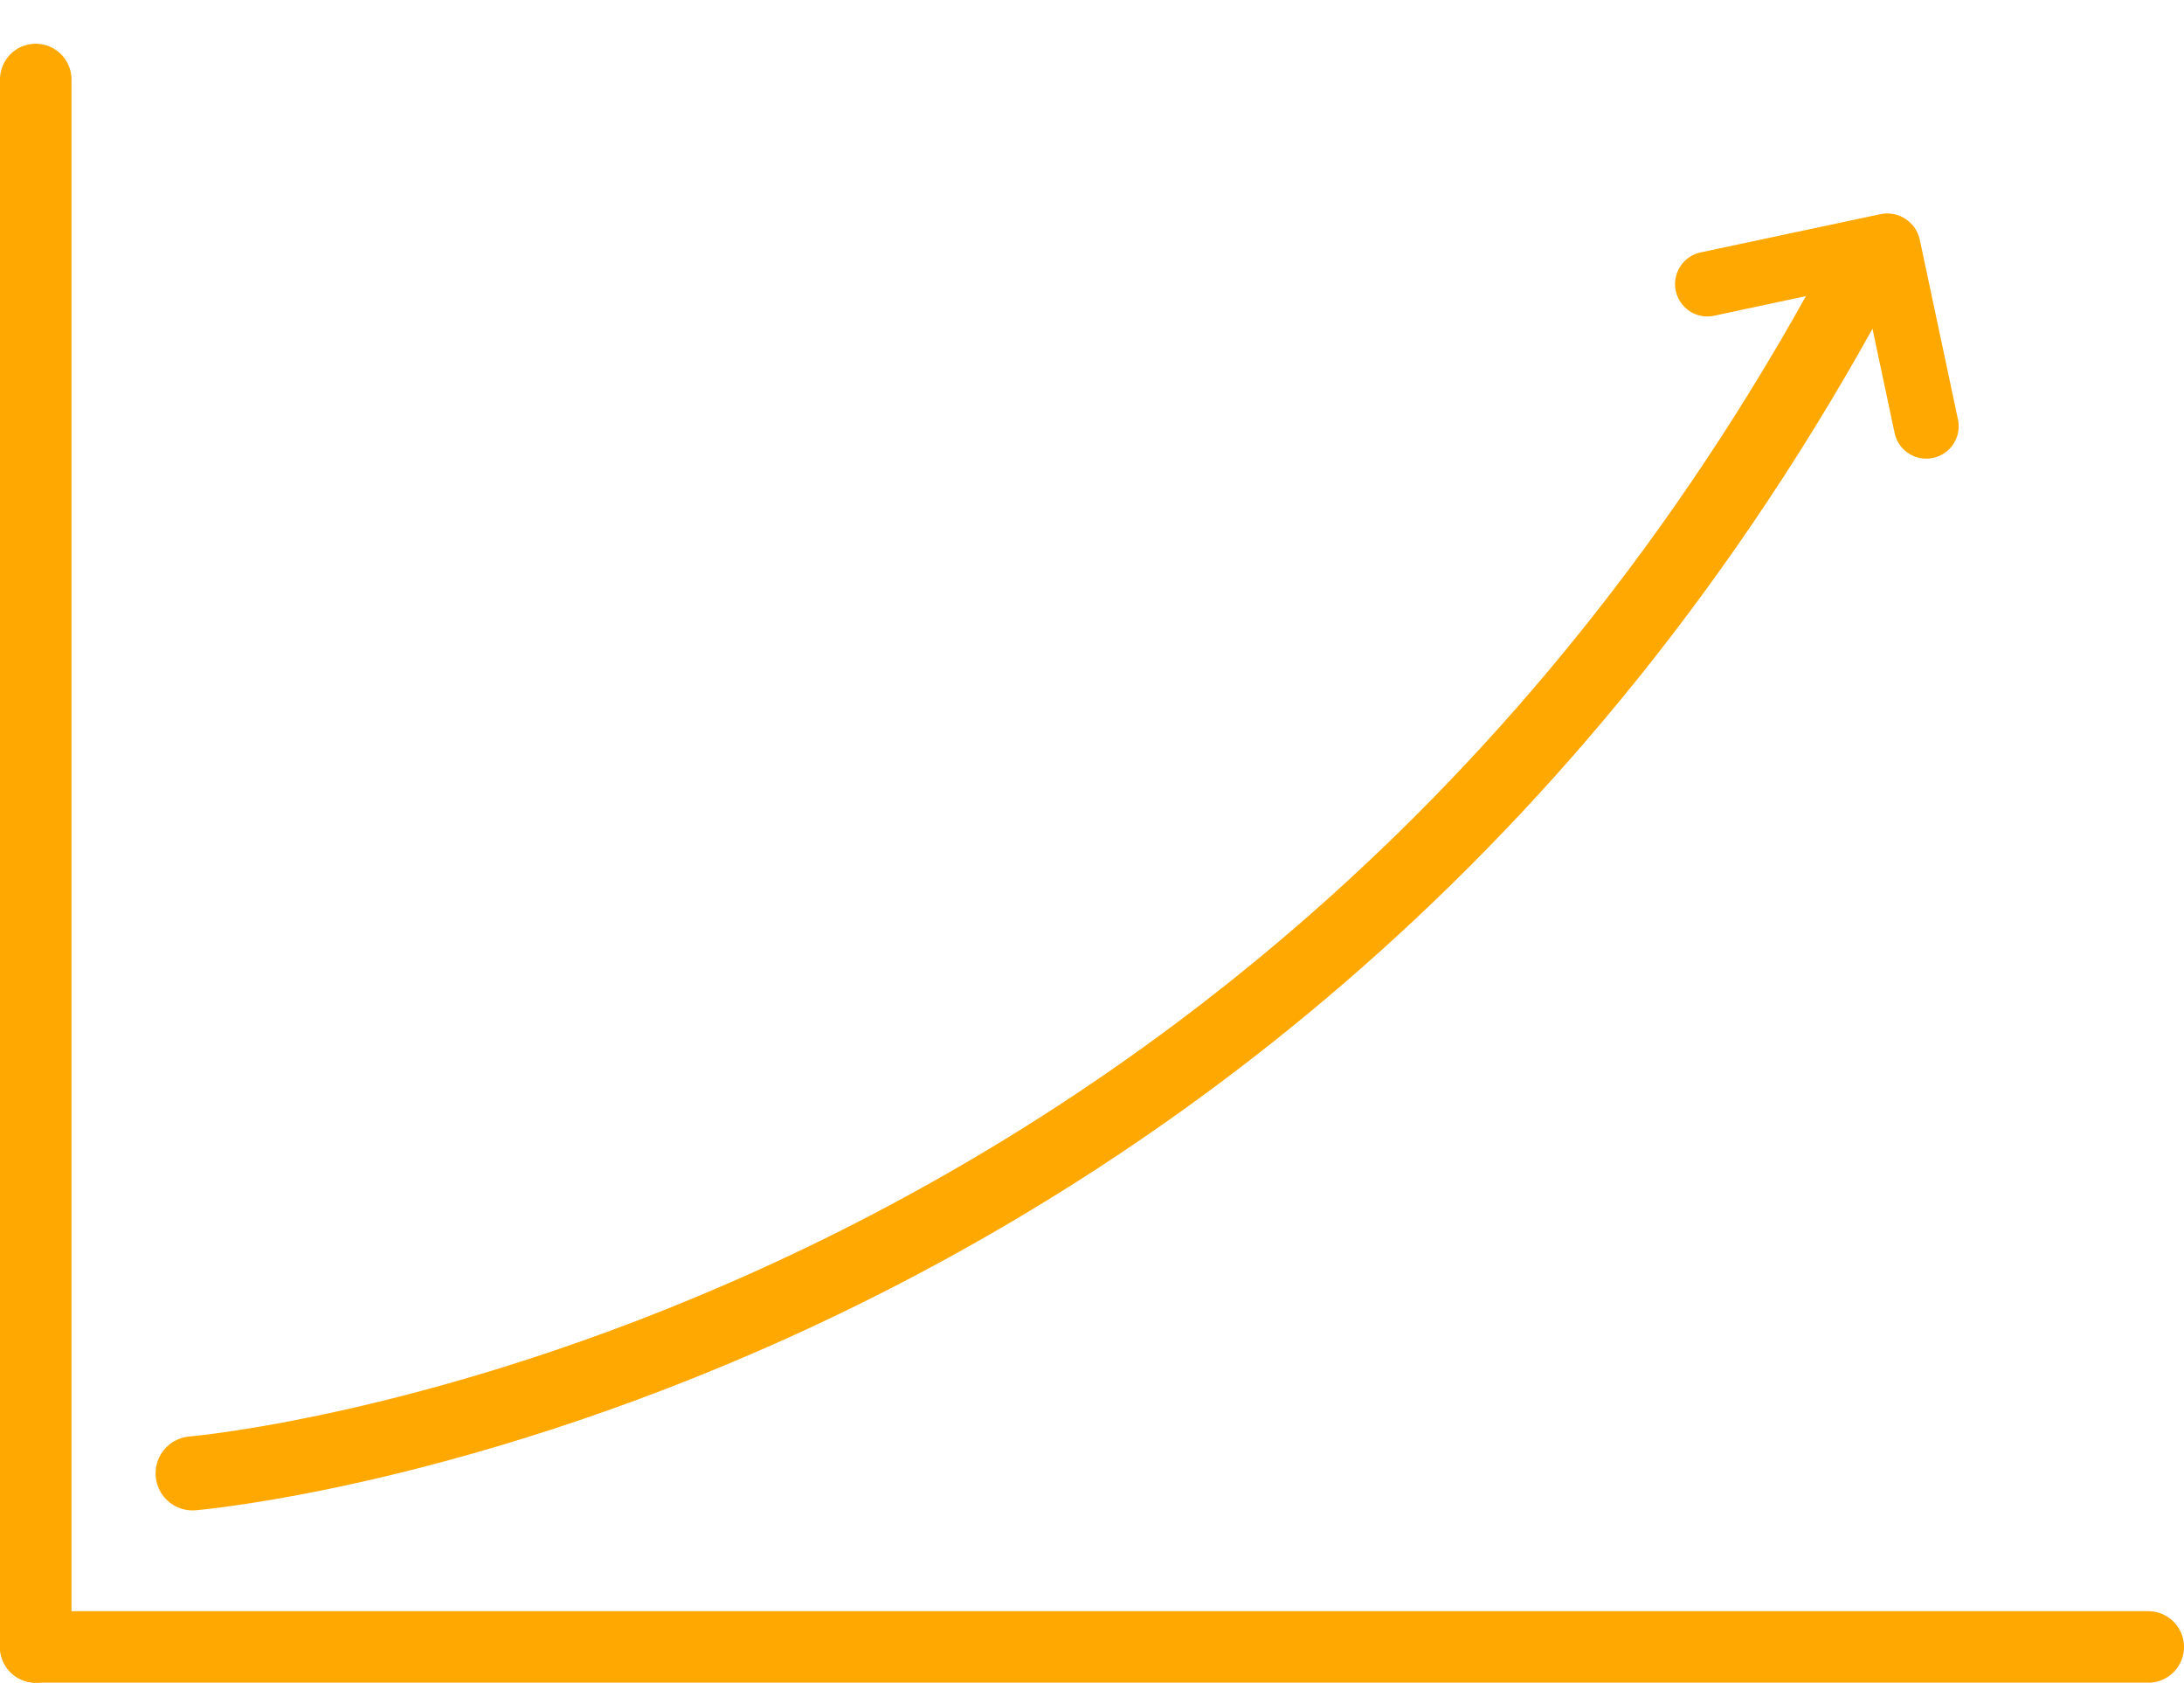 <?xml version="1.0" encoding="UTF-8"?>
<svg xmlns="http://www.w3.org/2000/svg" xmlns:xlink="http://www.w3.org/1999/xlink" width="64.902" height="49.99" viewBox="0 0 64.902 49.99">
  <defs>
    <clipPath id="a">
      <rect width="64.902" height="49.99" fill="none"></rect>
    </clipPath>
  </defs>
  <g transform="translate(-1648.372 -1361.83)">
    <g transform="translate(1648.372 1361.831)">
      <g transform="translate(0 0)" clip-path="url(#a)">
        <path d="M63.84,75.323H1.062a1.062,1.062,0,0,1,0-2.125H63.84a1.062,1.062,0,0,1,0,2.125" transform="translate(0 -25.332)" fill="#ffa801"></path>
        <path d="M1.063,50.677A1.062,1.062,0,0,1,0,49.615V3.048a1.062,1.062,0,0,1,2.124,0V49.615a1.062,1.062,0,0,1-1.062,1.062" transform="translate(0 -0.687)" fill="#ffa801"></path>
      </g>
      <path d="M5.723,43.772s32.2-2.686,49.806-36.1" fill="none" stroke="#ffa801" stroke-linecap="round" stroke-width="2.2"></path>
      <path d="M681.2,25.481a.962.962,0,0,1-.681-1.643l3.874-3.875a.991.991,0,0,1,1.361,0l3.875,3.875a.962.962,0,1,1-1.36,1.361L685.07,22,681.876,25.2a.959.959,0,0,1-.68.282" transform="matrix(0.839, 0.545, -0.545, 0.839, -507.422, -383.386)" fill="#ffa801"></path>
    </g>
  </g>
</svg>
